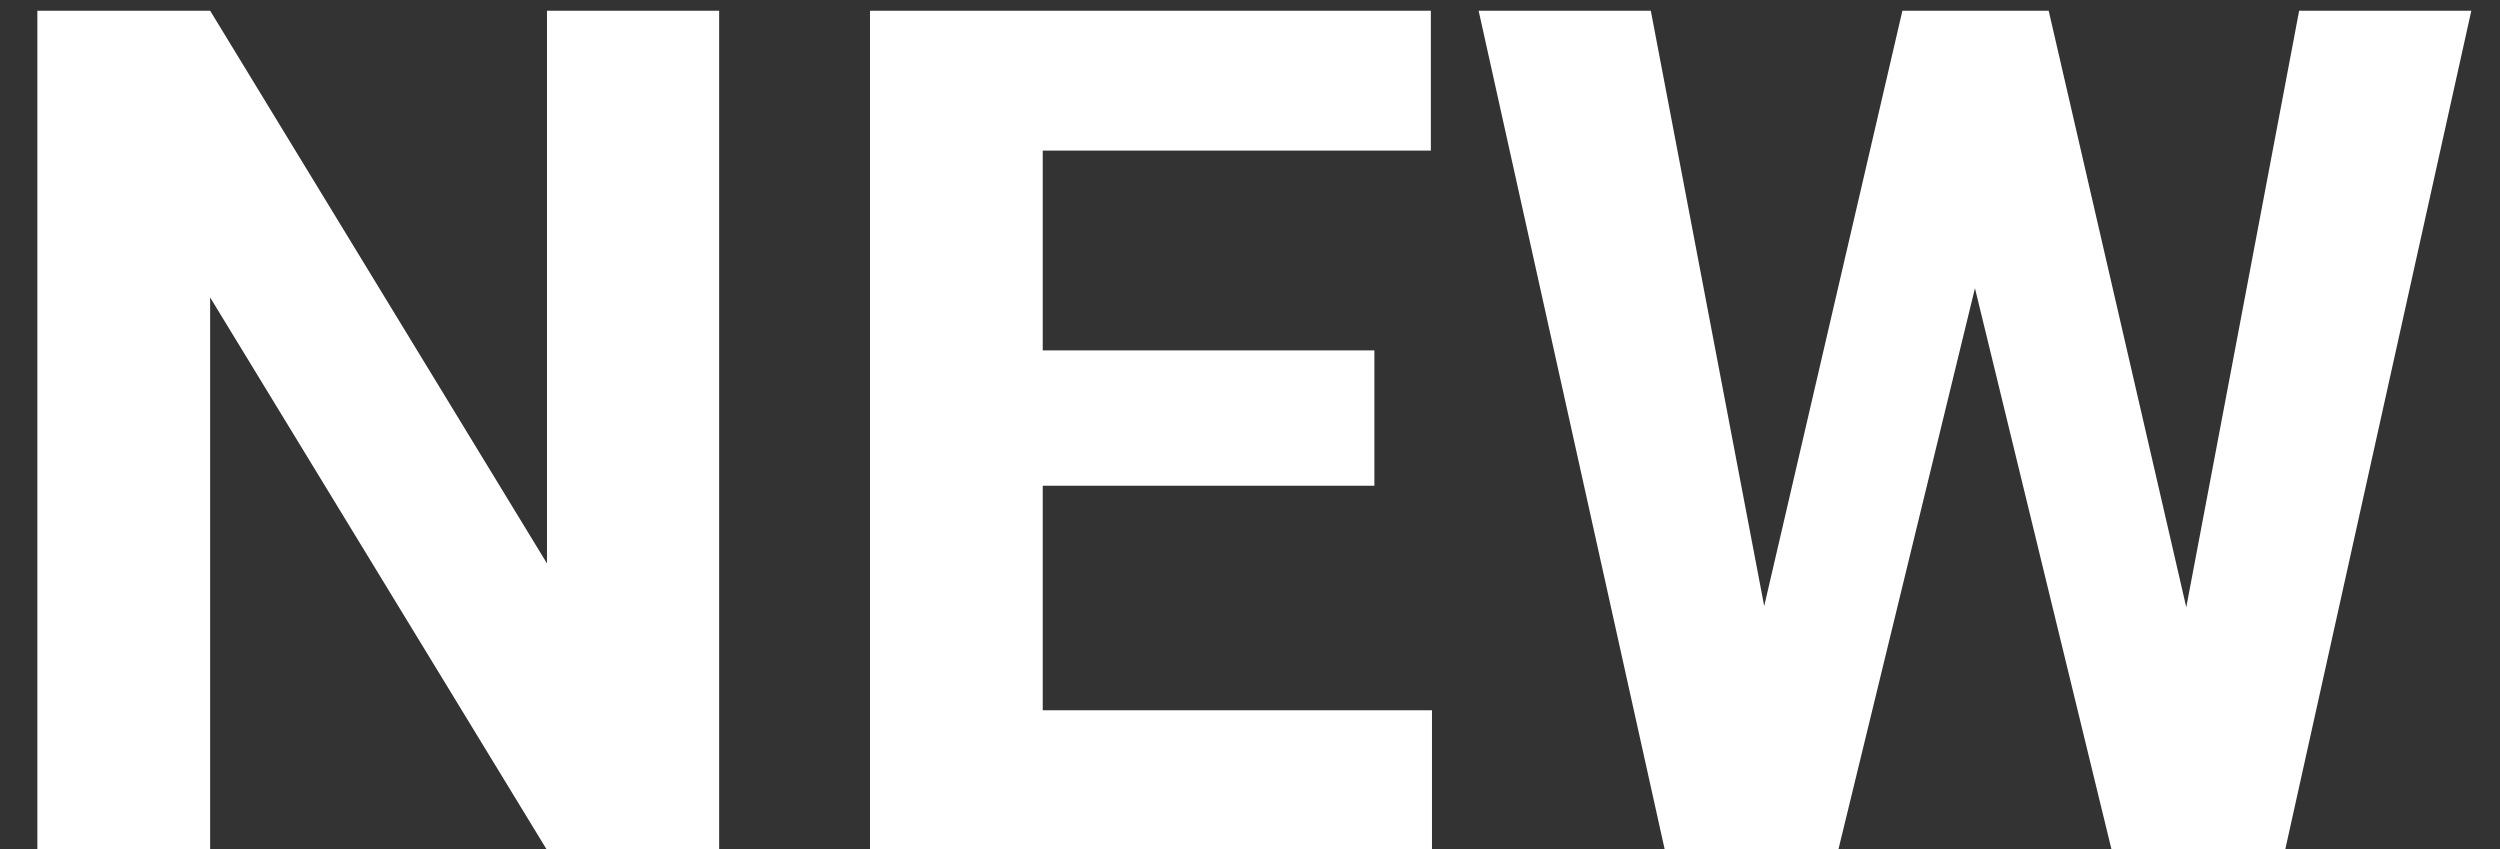 <svg width="53" height="18" viewBox="0 0 53 18" fill="none" xmlns="http://www.w3.org/2000/svg">
<rect x="0" y="0" width="53" height="18" fill="#333333" stroke="none"/>
<path d="M15.246 18H11.584L4.455 6.306V18H0.792V0.227H4.455L11.596 11.945V0.227H15.246V18ZM29.137 10.297H22.106V15.058H30.358V18H18.444V0.227H30.334V3.193H22.106V7.429H29.137V10.297ZM46.349 12.873L48.742 0.227H52.392L48.449 18H44.762L41.869 6.11L38.976 18H35.29L31.347 0.227H34.997L37.401 12.849L40.331 0.227H43.432L46.349 12.873Z" fill="white"/>
</svg>
